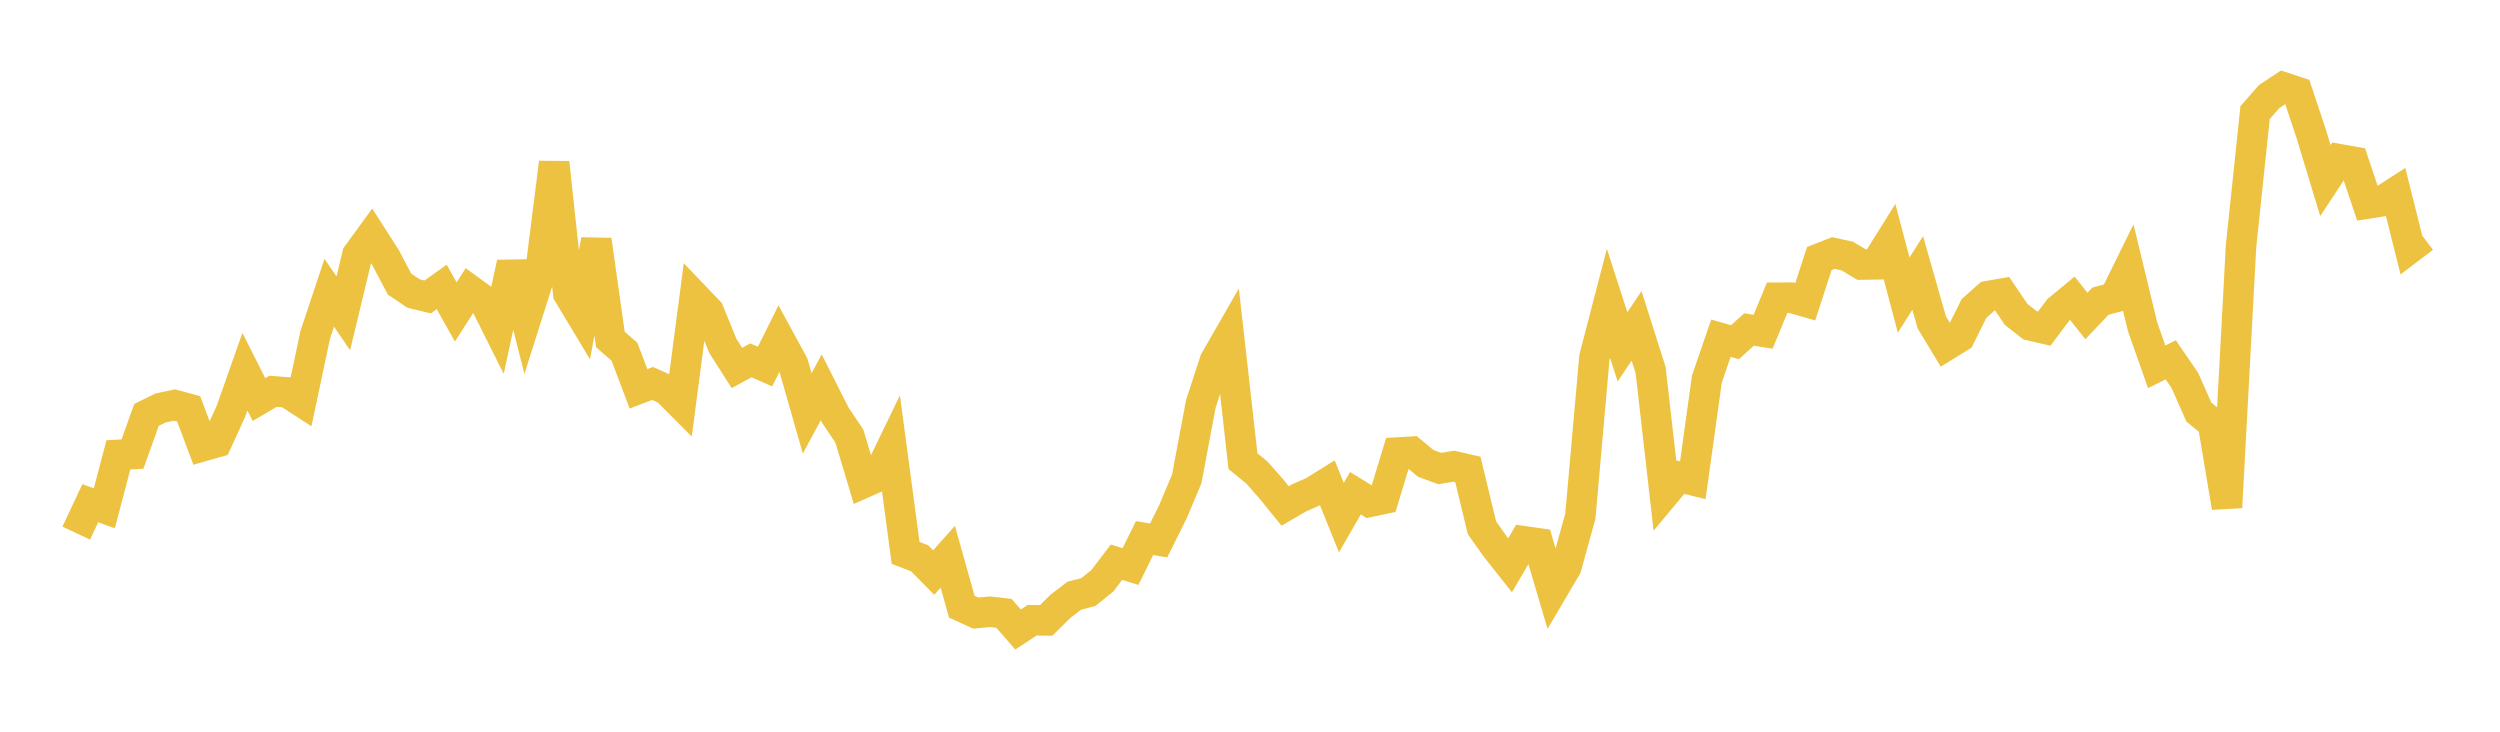 <svg width="164" height="48" xmlns="http://www.w3.org/2000/svg" xmlns:xlink="http://www.w3.org/1999/xlink"><path fill="none" stroke="rgb(237,194,64)" stroke-width="2" d="M5,34.973L5.922,33.011L6.844,33.344L7.766,29.839L8.689,29.788L9.611,27.217L10.533,26.762L11.455,26.57L12.377,26.82L13.299,29.273L14.222,29.01L15.144,26.994L16.066,24.381L16.988,26.212L17.91,25.667L18.832,25.739L19.754,26.335L20.677,21.972L21.599,19.206L22.521,20.553L23.443,16.718L24.365,15.452L25.287,16.888L26.21,18.635L27.132,19.257L28.054,19.481L28.976,18.824L29.898,20.465L30.82,19.025L31.743,19.696L32.665,21.536L33.587,17.251L34.509,20.885L35.431,17.976L36.353,10.669L37.275,19.258L38.198,20.79L39.12,15.741L40.042,22.272L40.964,23.073L41.886,25.508L42.808,25.155L43.731,25.568L44.653,26.494L45.575,19.467L46.497,20.432L47.419,22.691L48.341,24.137L49.263,23.639L50.186,24.047L51.108,22.195L52.03,23.889L52.952,27.118L53.874,25.409L54.796,27.235L55.719,28.609L56.641,31.688L57.563,31.279L58.485,29.369L59.407,36.269L60.329,36.625L61.251,37.558L62.174,36.524L63.096,39.799L64.018,40.221L64.94,40.13L65.862,40.237L66.784,41.295L67.707,40.688L68.629,40.698L69.551,39.785L70.473,39.077L71.395,38.84L72.317,38.097L73.24,36.881L74.162,37.164L75.084,35.296L76.006,35.455L76.928,33.605L77.85,31.42L78.772,26.507L79.695,23.669L80.617,22.064L81.539,30.253L82.461,31.007L83.383,32.055L84.305,33.192L85.228,32.655L86.15,32.251L87.072,31.677L87.994,33.956L88.916,32.354L89.838,32.924L90.76,32.729L91.683,29.685L92.605,29.63L93.527,30.396L94.449,30.737L95.371,30.584L96.293,30.795L97.216,34.622L98.138,35.919L99.06,37.086L99.982,35.508L100.904,35.64L101.826,38.762L102.749,37.193L103.671,33.859L104.593,23.447L105.515,19.897L106.437,22.754L107.359,21.376L108.281,24.279L109.204,32.38L110.126,31.275L111.048,31.505L111.97,24.872L112.892,22.185L113.814,22.45L114.737,21.614L115.659,21.763L116.581,19.53L117.503,19.527L118.425,19.793L119.347,16.96L120.269,16.597L121.192,16.801L122.114,17.356L123.036,17.341L123.958,15.866L124.88,19.357L125.802,17.907L126.725,21.147L127.647,22.673L128.569,22.104L129.491,20.24L130.413,19.423L131.335,19.261L132.257,20.625L133.18,21.344L134.102,21.558L135.024,20.327L135.946,19.564L136.868,20.729L137.79,19.757L138.713,19.51L139.635,17.636L140.557,21.45L141.479,24.061L142.401,23.603L143.323,24.948L144.246,27.03L145.168,27.787L146.09,33.283L147.012,16.15L147.934,7.385L148.856,6.335L149.778,5.725L150.701,6.031L151.623,8.801L152.545,11.843L153.467,10.446L154.389,10.609L155.311,13.355L156.234,13.207L157.156,12.612L158.078,16.291L159,15.592"></path></svg>
